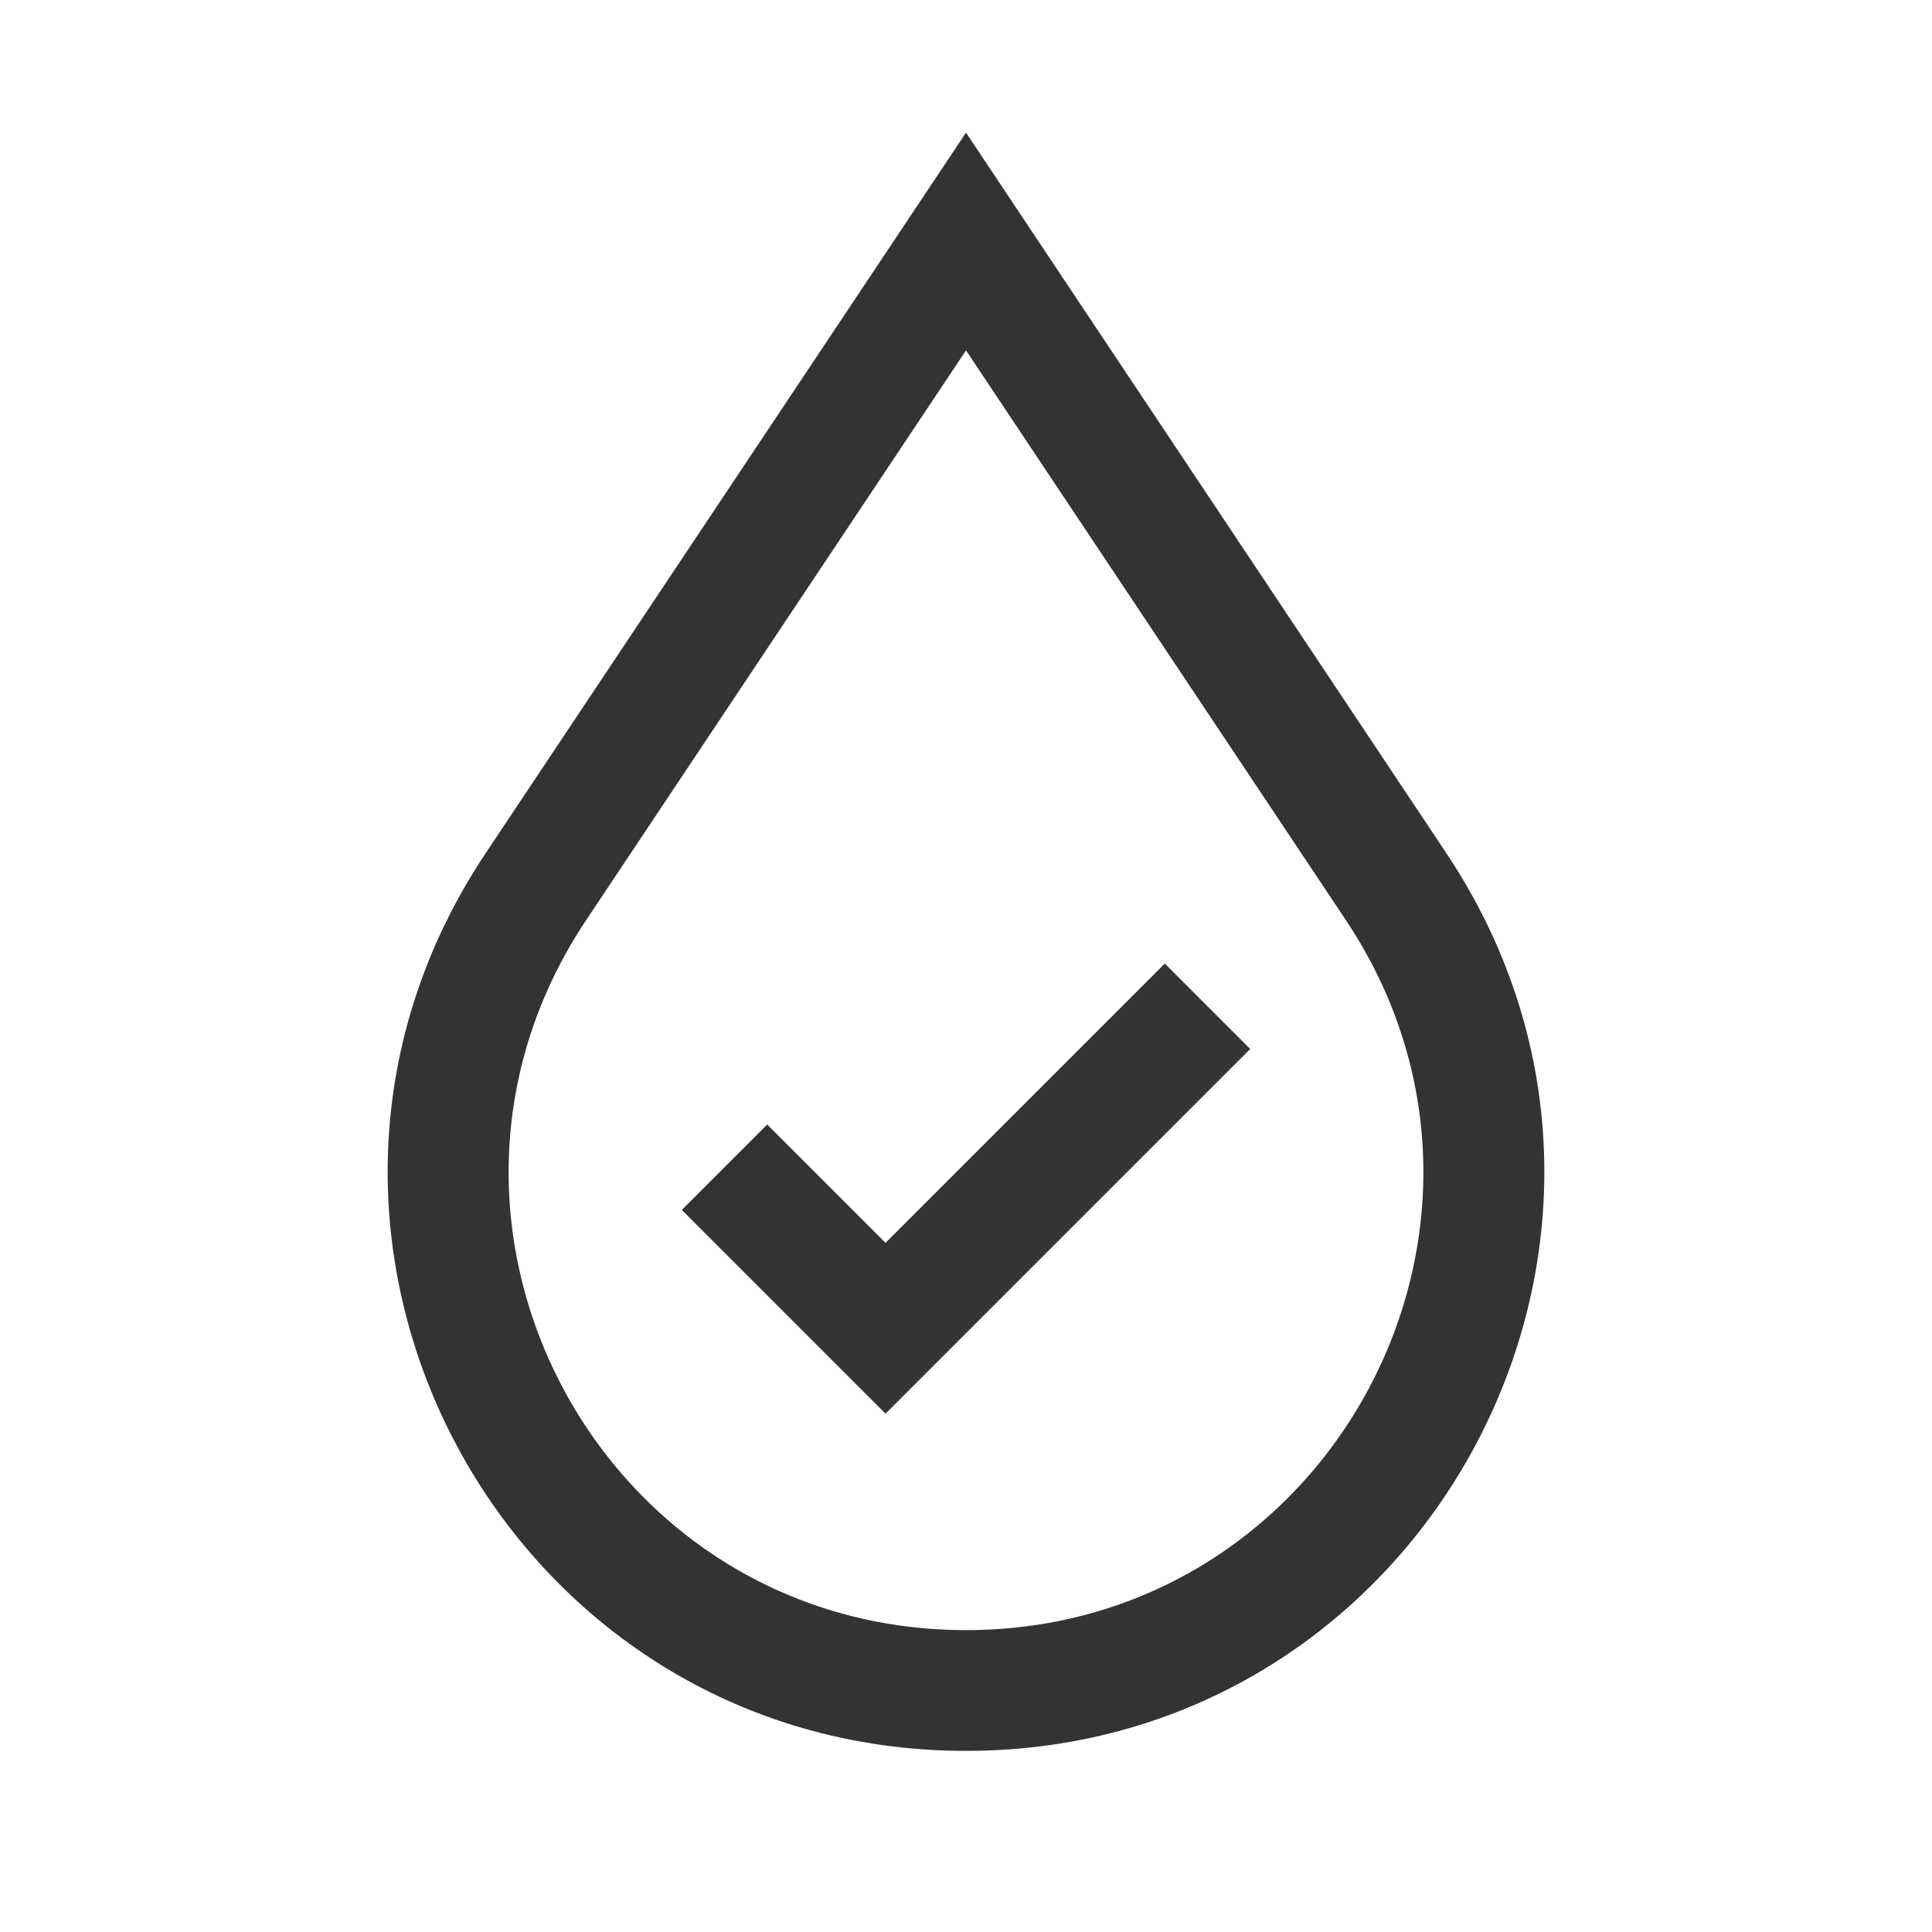 <svg xmlns="http://www.w3.org/2000/svg" fill="none" viewBox="0 0 20 20" height="20" width="20">
<path fill="#343233" d="M10.52 2.153L10 1.373L9.48 2.153L5.027 8.833C2.379 12.805 5.226 18.125 10 18.125C14.774 18.125 17.621 12.805 14.973 8.833L10.52 2.153ZM6.067 9.526L10 3.627L13.933 9.526C16.027 12.667 13.775 16.875 10 16.875C6.225 16.875 3.973 12.667 6.067 9.526ZM12.942 10.859L12.058 9.975L9.167 12.866L7.942 11.641L7.058 12.525L8.725 14.192L9.167 14.634L9.609 14.192L12.942 10.859Z" clip-rule="evenodd" fill-rule="evenodd"></path>
</svg>
